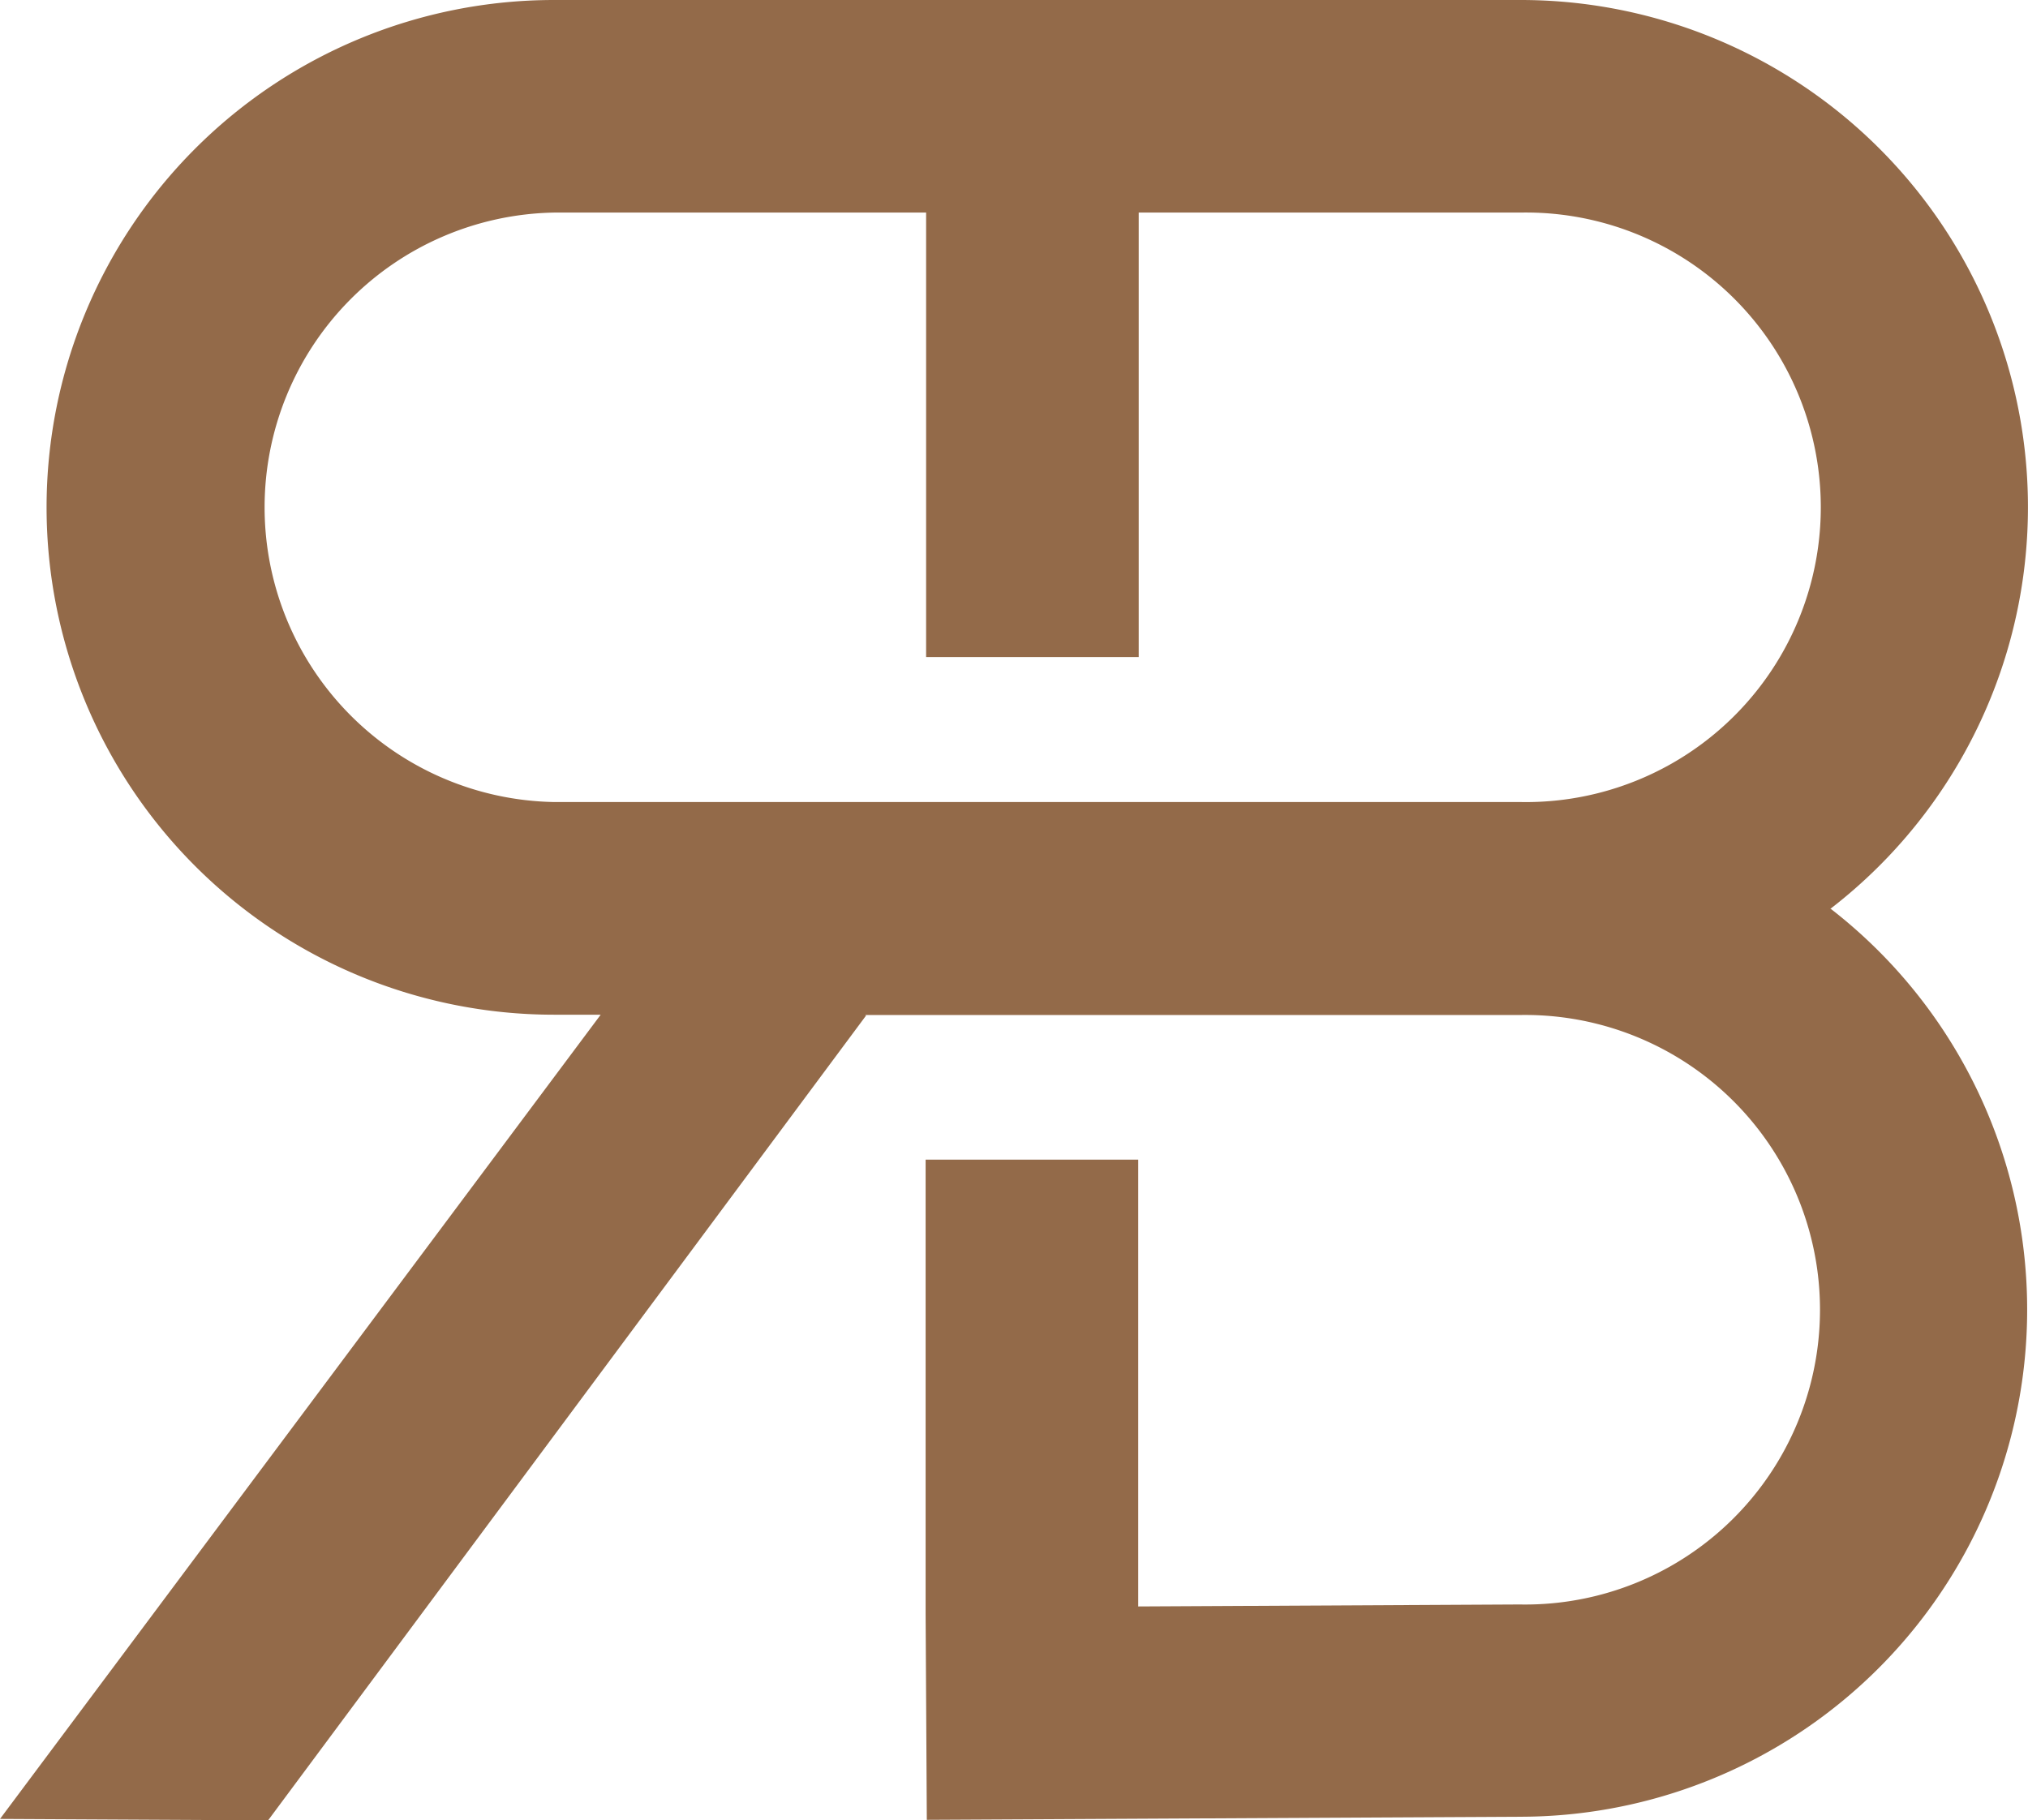 <svg xmlns="http://www.w3.org/2000/svg" width="20.422" height="18.331" viewBox="0 0 20.422 18.331">
  <g id="Group_1" transform="translate(-833.181 -1444.003)">
    <g id="Rectangle_4" transform="translate(833.181 1444.003)">
      <path id="Path_3" data-name="Path 3" d="M851.619,1453.152a5.108,5.108,0,0,0-3.125-9.149H838.76a5.11,5.11,0,0,0,0,10.22h.47l-6.049,8.1,2.7.014,6.021-8.105-.008-.006h6.594a2.969,2.969,0,1,1-.006,5.937l-3.839.02v-4.5h-2.141v4.574h0l.012,2.075,5.972-.031a5.108,5.108,0,0,0,3.125-9.149Zm-3.125-1.071H838.76a2.969,2.969,0,0,1,0-5.937h3.747v4.477h2.141v-4.477h3.845a2.969,2.969,0,1,1,0,5.937Z" transform="translate(-833.181 -1444.003)" fill="#936a49"/>
    </g>
  </g>
</svg>
